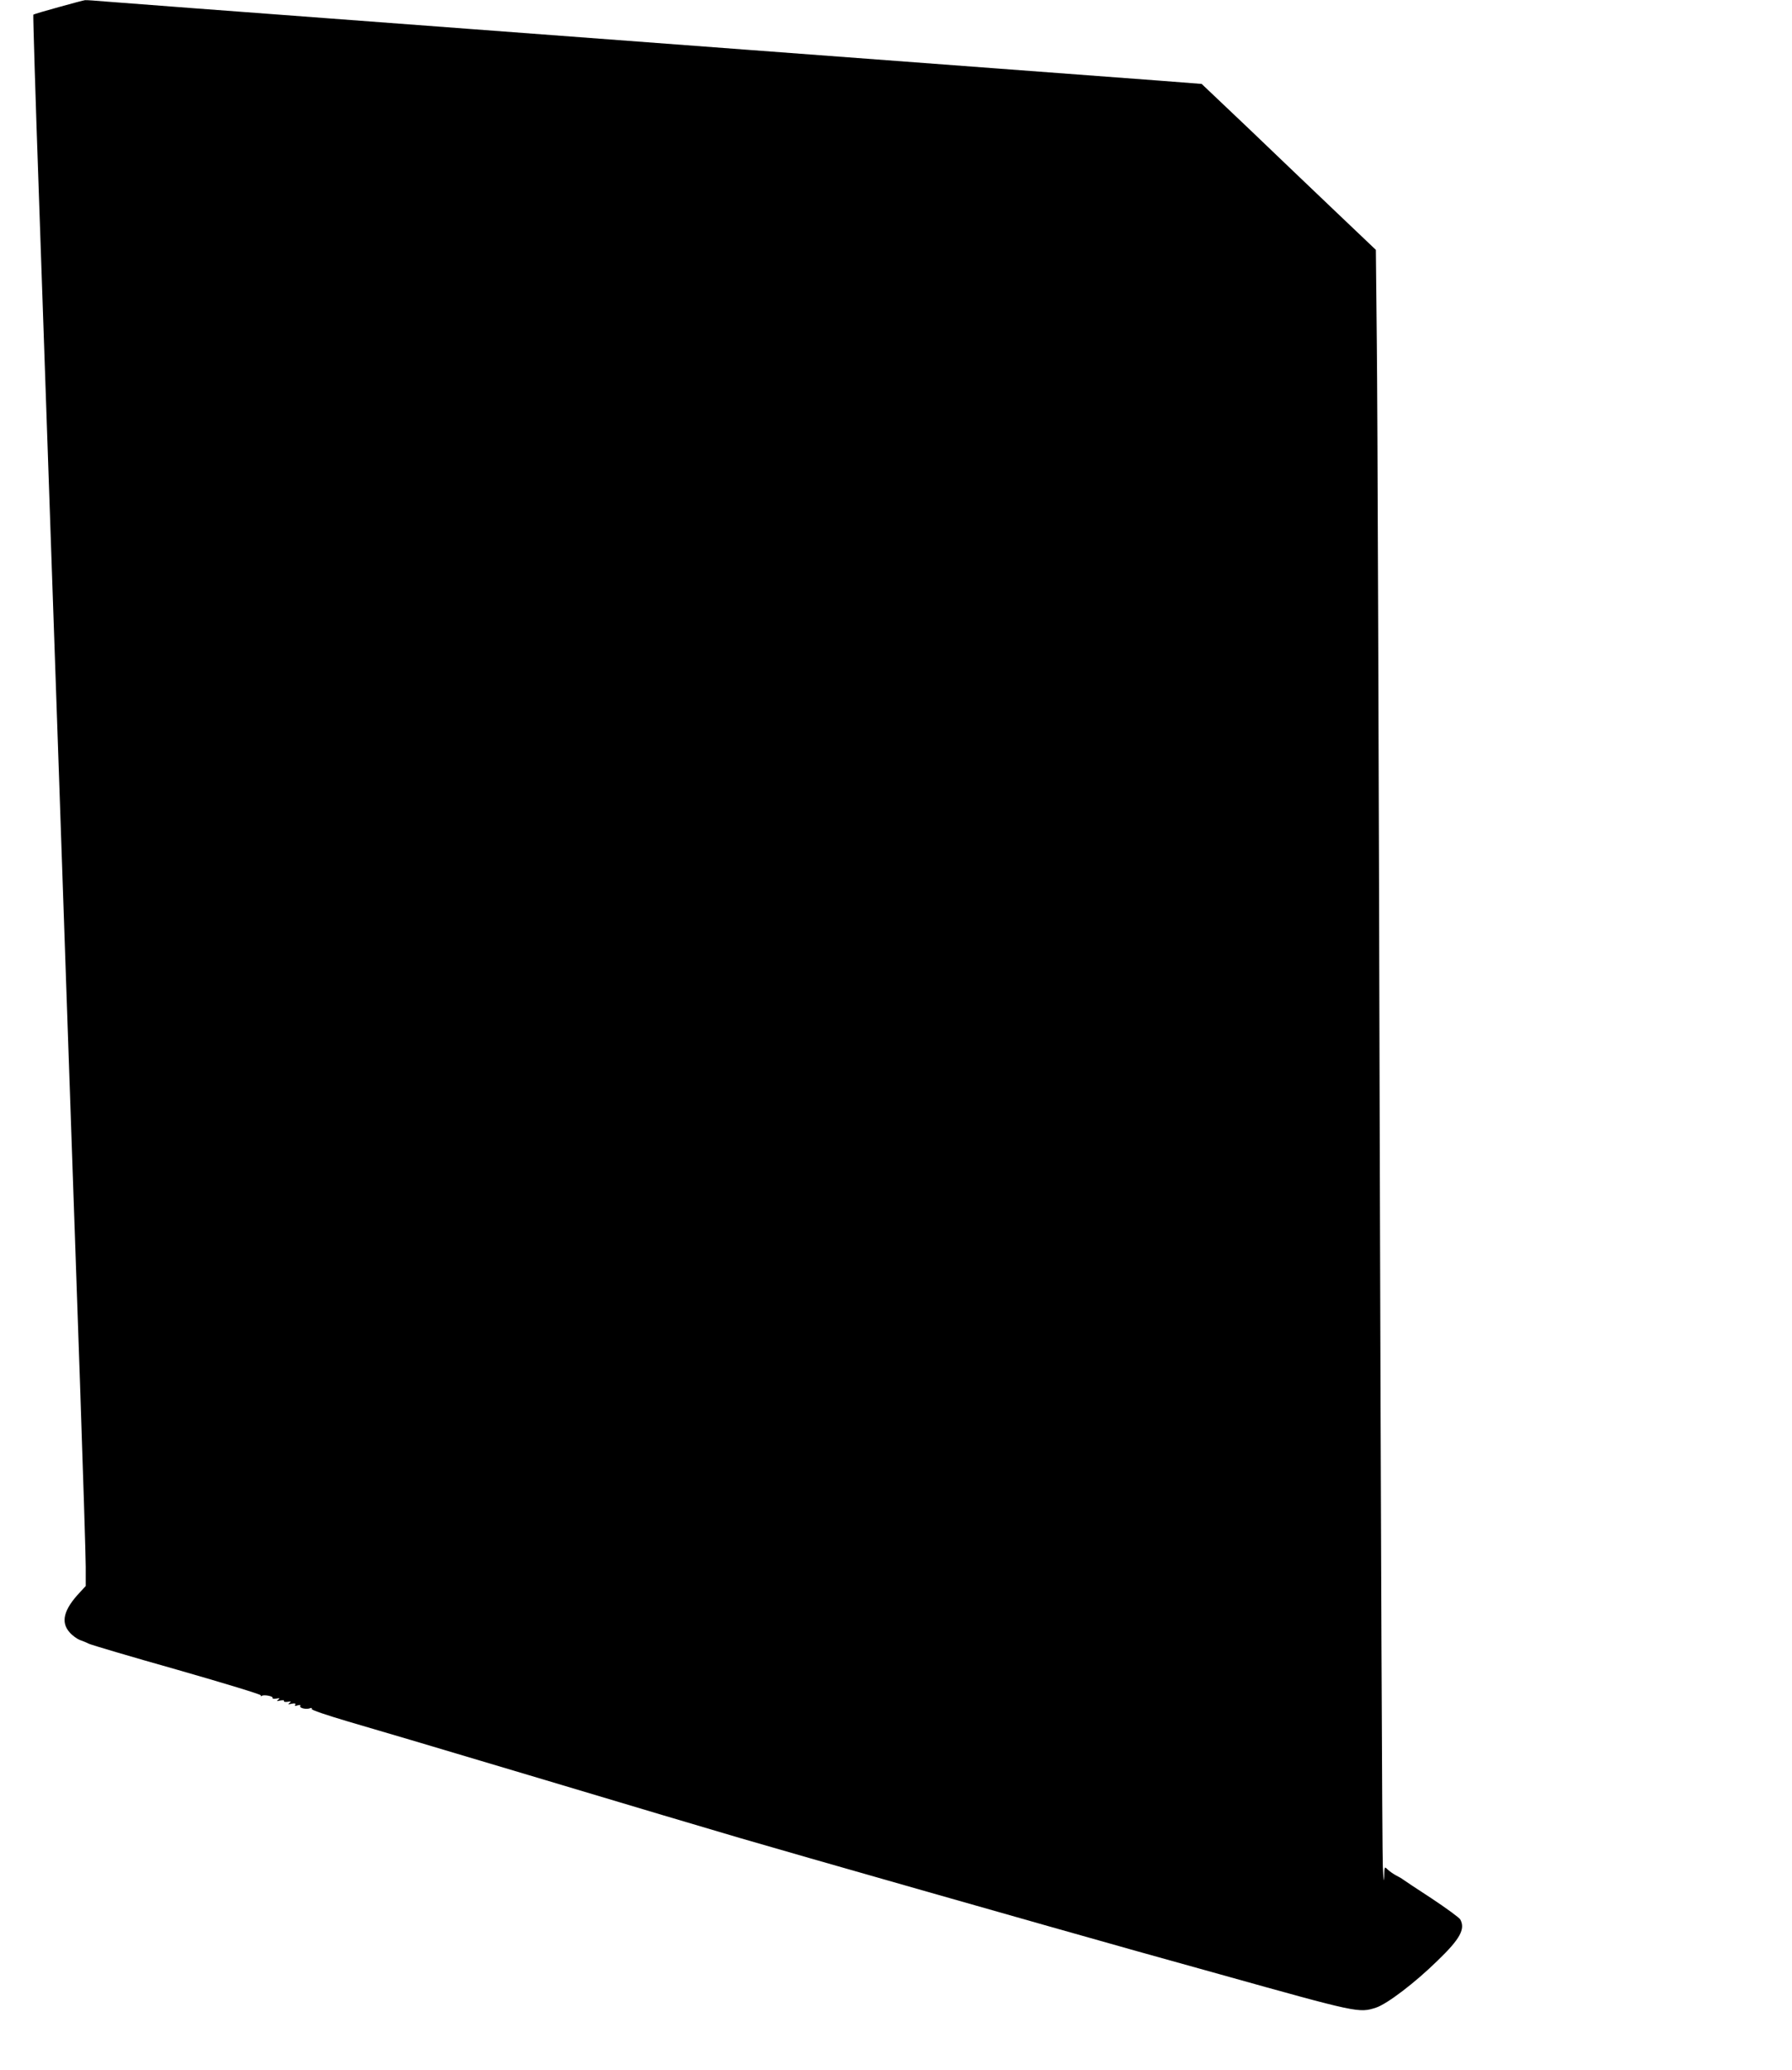  <svg version="1.0" xmlns="http://www.w3.org/2000/svg"
 width="1108pt" height="1280pt" viewBox="0 0 1108 1280"
 preserveAspectRatio="xMidYMid meet"><g transform="translate(0,1280) scale(0.1,-0.1)"
fill="#000000" stroke="none">
<path d="M363 12756 c-84 -23 -155 -44 -157 -47 -2 -2 13 -510 35 -1129 21
-619 57 -1647 79 -2285 22 -638 63 -1810 90 -2605 28 -795 66 -1898 85 -2452
19 -554 35 -1061 35 -1126 l0 -119 -36 -39 c-100 -106 -120 -184 -64 -247 16
-19 45 -40 62 -47 18 -6 44 -17 58 -24 14 -7 260 -80 547 -161 300 -86 519
-153 516 -158 -3 -6 -1 -7 6 -3 14 9 73 -3 66 -13 -2 -5 8 -6 23 -4 22 4 24 2
12 -7 -12 -9 -9 -10 13 -5 16 3 26 2 23 -3 -3 -5 7 -7 22 -5 22 4 24 2 12 -7
-12 -9 -9 -10 13 -5 20 4 27 2 22 -6 -5 -8 -1 -9 15 -4 14 4 20 3 16 -3 -8
-13 37 -24 60 -15 10 4 15 2 11 -4 -4 -6 88 -37 226 -78 234 -68 414 -122
1112 -330 725 -217 1051 -314 1306 -389 302 -89 1966 -563 2459 -701 190 -53
424 -118 520 -145 848 -237 852 -238 958 -204 69 23 239 152 381 291 139 134
172 195 140 254 -6 11 -85 69 -177 130 -92 60 -172 113 -178 118 -6 5 -25 16
-43 25 -18 10 -41 26 -52 37 -19 19 -19 18 -21 -48 -1 -41 -4 -14 -8 67 -4 74
-12 2088 -19 4475 -6 2387 -14 4606 -18 4930 l-6 590 -246 234 c-135 129 -378
360 -538 514 l-293 278 -257 20 c-142 11 -1277 96 -2523 189 -2972 223 -3000
225 -3465 260 -220 17 -456 35 -524 40 -68 6 -129 10 -135 9 -6 0 -80 -20
-163 -43z"/>
</g>
</svg>
